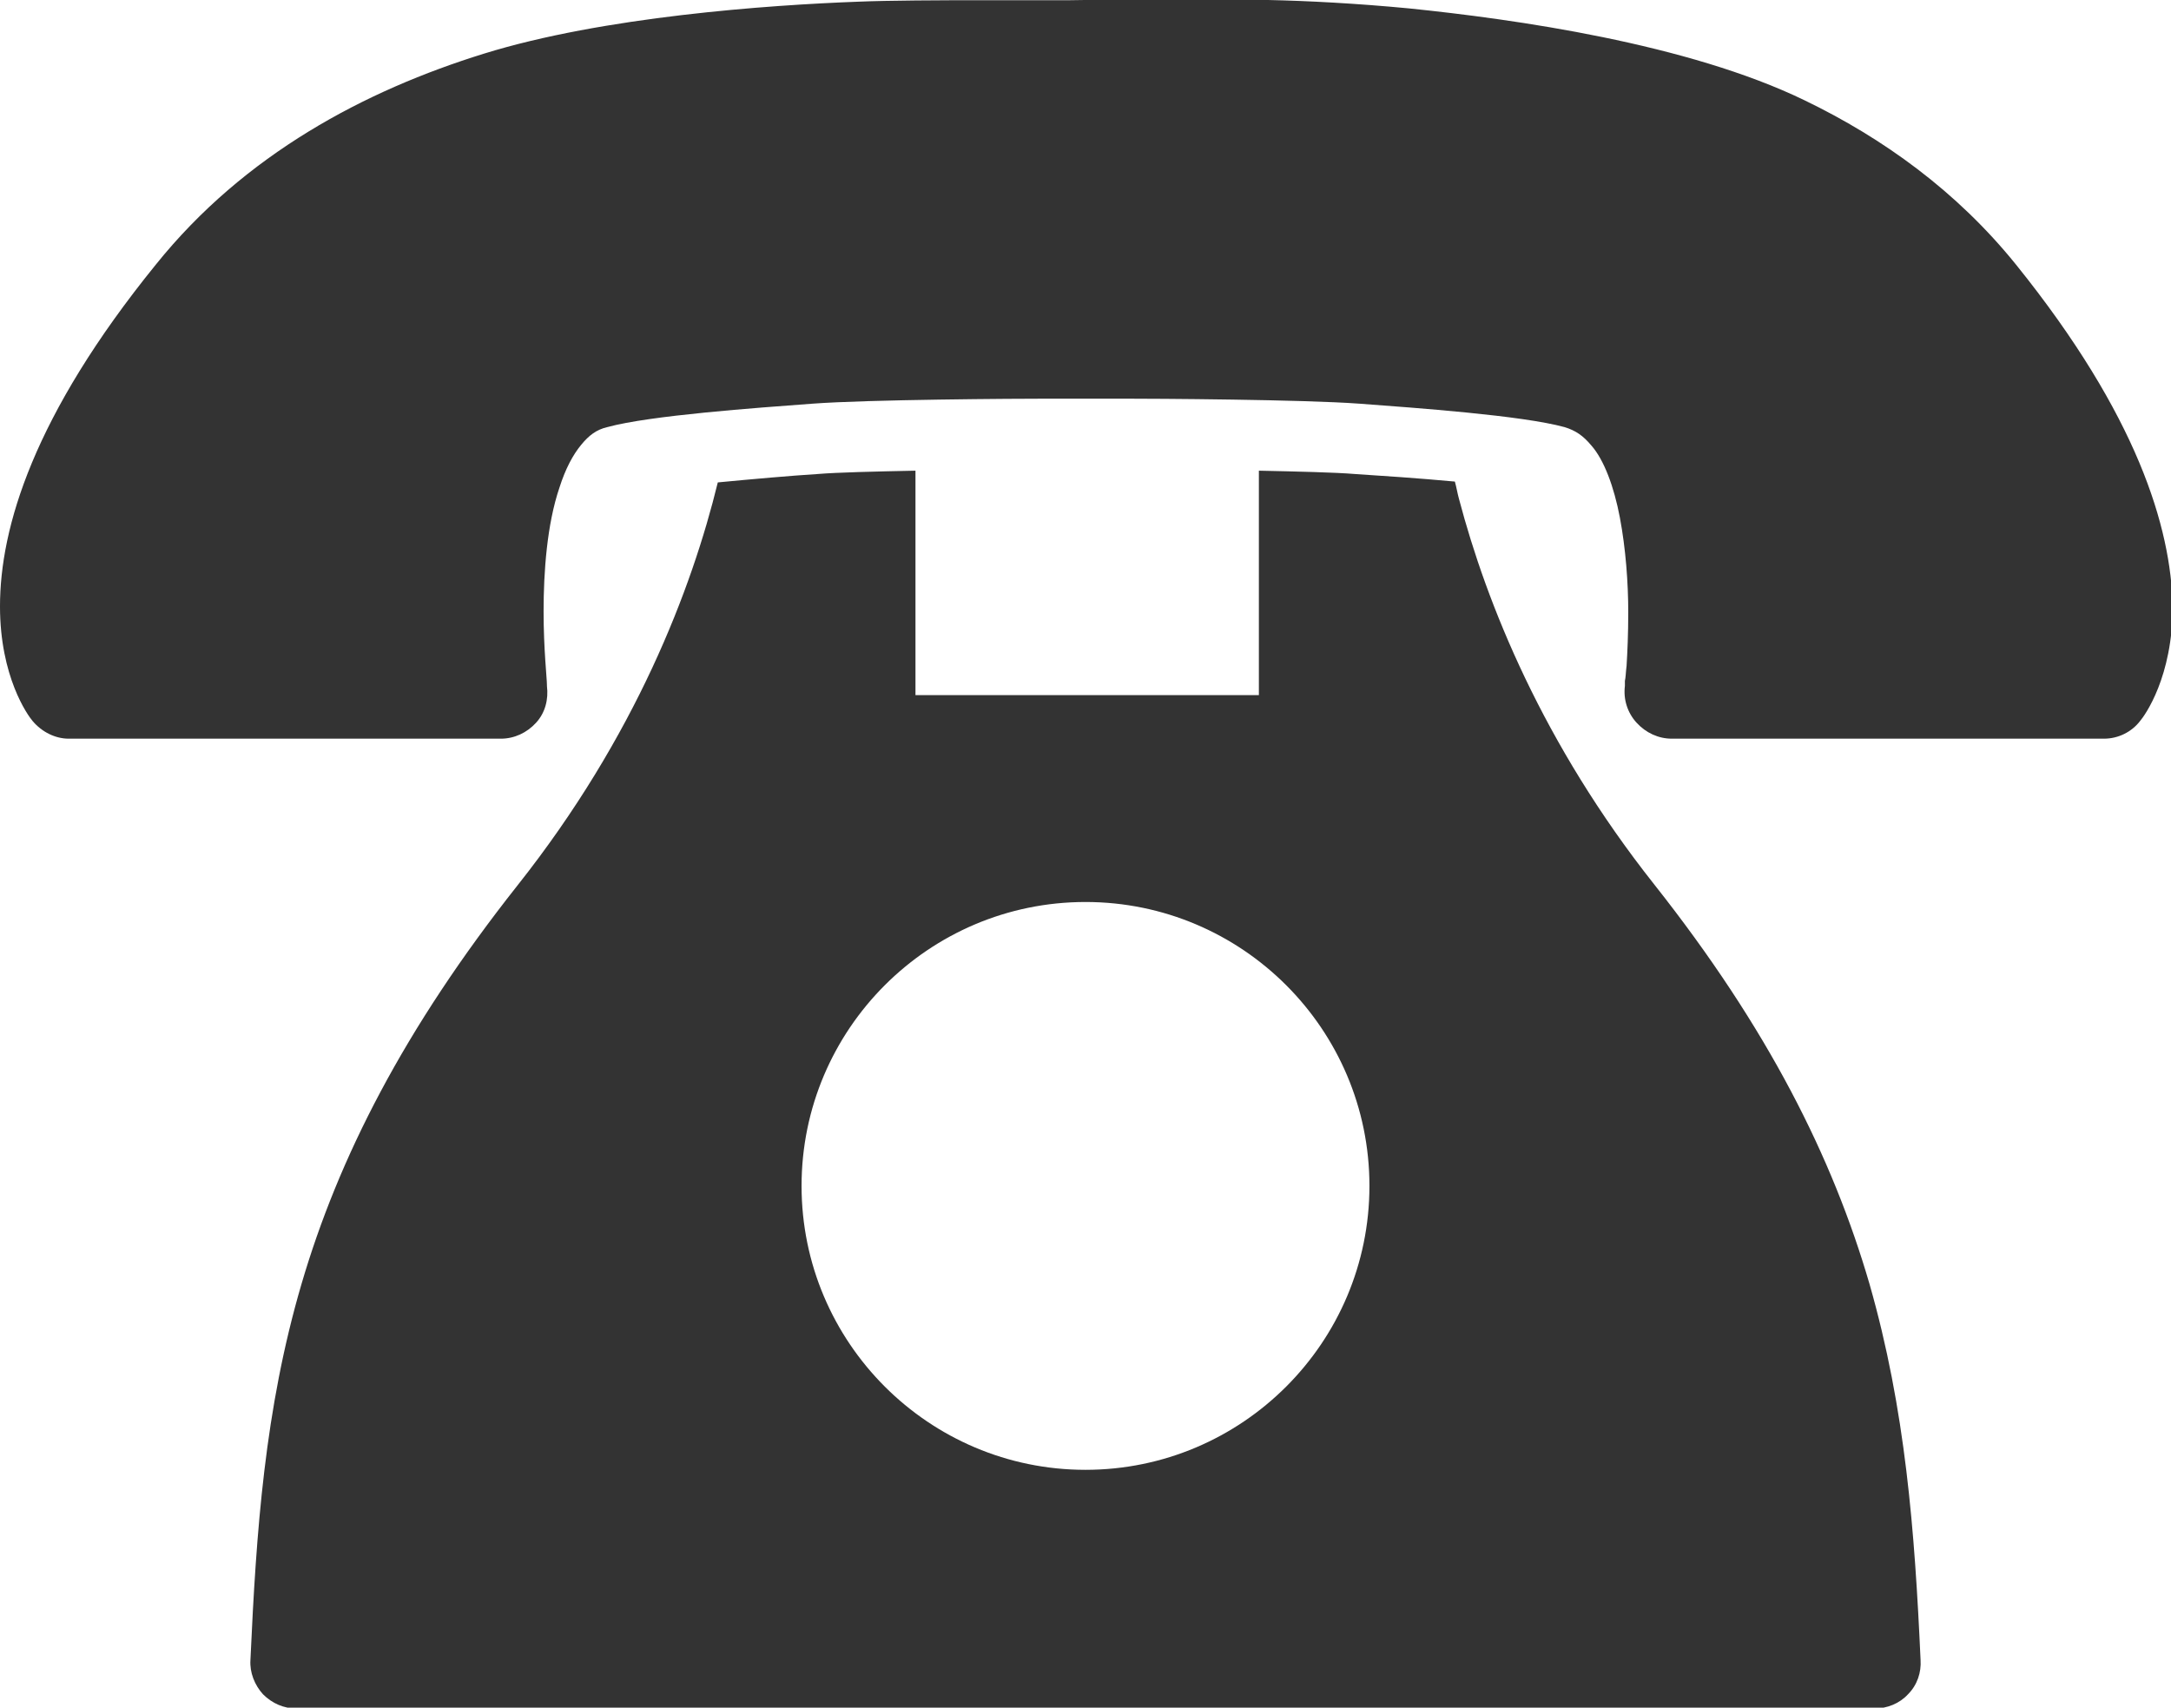<?xml version="1.0" encoding="utf-8"?>
<!-- Generator: Adobe Illustrator 24.0.2, SVG Export Plug-In . SVG Version: 6.00 Build 0)  -->
<svg version="1.2" baseProfile="tiny" id="レイヤー_1"
	 xmlns="http://www.w3.org/2000/svg" xmlns:xlink="http://www.w3.org/1999/xlink" x="0px" y="0px" viewBox="0 0 25.92 20.39"
	 xml:space="preserve">
<g>
	<path fill="#333333" d="M24.07,3.16c-0.71-0.88-1.59-1.51-2.52-1.96c-1.4-0.68-3.46-0.97-4.73-1.1c-0.63-0.06-1.21-0.09-1.68-0.1
		C14.66,0,13.17,0,12.97,0h-0.02c-0.29,0.01-1.98-0.01-2.7,0.02C9.17,0.06,7.2,0.2,5.78,0.64c-1.42,0.44-2.86,1.2-3.92,2.52
		C0.4,4.96,0,6.3,0,7.24c0,0.84,0.33,1.3,0.39,1.37c0.11,0.13,0.27,0.21,0.43,0.21h5.16c0.16,0,0.31-0.07,0.42-0.19
		c0.11-0.12,0.15-0.28,0.13-0.44l0-0.01C6.53,8.1,6.49,7.75,6.49,7.3c0-0.47,0.04-1.04,0.19-1.48c0.07-0.22,0.16-0.39,0.26-0.51
		C7.03,5.2,7.12,5.13,7.25,5.1C7.76,4.96,9.03,4.87,9.7,4.82c0.67-0.05,2.43-0.06,2.83-0.06c0.13,0,0.24,0,0.31,0
		c0.07,0,0.11,0,0.11,0h0.03c0,0,0.04,0,0.11,0c0.07,0,0.18,0,0.31,0c0.4,0,2.15,0.01,2.83,0.06c0.67,0.05,1.94,0.14,2.45,0.28
		c0.13,0.04,0.22,0.1,0.32,0.22c0.15,0.17,0.27,0.49,0.34,0.86c0.07,0.37,0.1,0.78,0.1,1.13c0,0.26-0.01,0.48-0.02,0.64
		c-0.01,0.08-0.01,0.14-0.02,0.18l0,0.05l0,0.01c-0.02,0.16,0.03,0.32,0.14,0.44c0.11,0.12,0.26,0.19,0.42,0.19h5.16
		c0.17,0,0.33-0.08,0.43-0.21c0.06-0.07,0.39-0.53,0.39-1.37C25.92,6.3,25.52,4.96,24.07,3.16z"/>
	<path fill="#333333" d="M19.75,10.56c-1.33-1.68-2-3.35-2.33-4.6c-0.02-0.07-0.03-0.14-0.05-0.21c-0.43-0.04-0.88-0.07-1.19-0.09h0
		c-0.24-0.02-0.69-0.03-1.15-0.04V8.3h-4.1V5.62C10.45,5.63,10,5.64,9.76,5.66h0c-0.32,0.02-0.77,0.06-1.19,0.1
		c-0.31,1.27-0.98,3.03-2.39,4.81c-1.36,1.72-2.14,3.26-2.58,4.76c-0.44,1.5-0.54,2.95-0.61,4.49c-0.01,0.15,0.05,0.3,0.15,0.41
		c0.11,0.11,0.25,0.17,0.4,0.17h18.84c0.15,0,0.3-0.06,0.4-0.17c0.11-0.11,0.16-0.26,0.15-0.41c-0.07-1.54-0.18-2.99-0.61-4.49
		C21.88,13.82,21.11,12.28,19.75,10.56z M12.96,17.55c-1.87,0-3.39-1.52-3.39-3.39c0-1.87,1.52-3.39,3.39-3.39s3.39,1.52,3.39,3.39
		C16.35,16.03,14.83,17.55,12.96,17.55z"/>
</g>
</svg>
